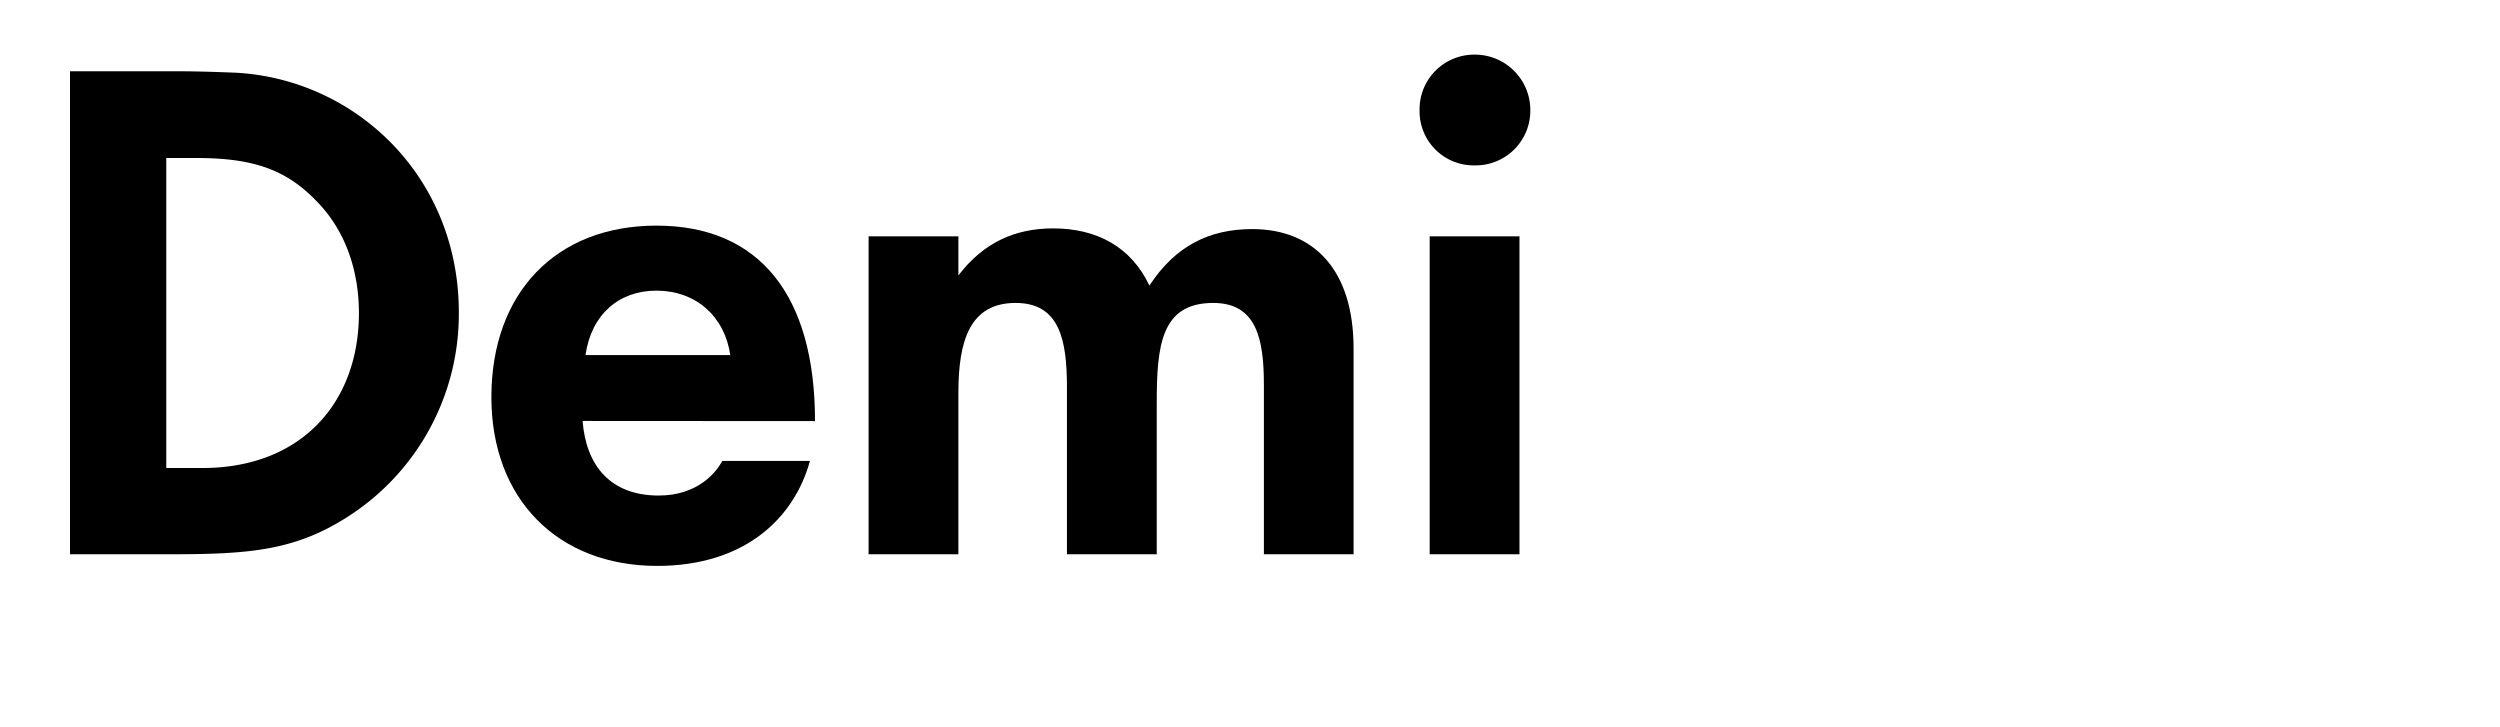 <?xml version="1.0" encoding="UTF-8"?> <svg xmlns="http://www.w3.org/2000/svg" viewBox="0 0 721.68 210"><defs><style>.cls-1{fill:none;}</style></defs><g id="Bounding_box" data-name="Bounding box"><rect class="cls-1" width="721.81" height="210"></rect></g><g id="Typeface"><path d="M100.47,149.11C85.21,158.93,72.05,160,49.27,160H20.21V20.57H50.94c6.06,0,11.7.21,17.14.42,34.48,1.88,64.37,29.89,64.37,69.18A69.44,69.44,0,0,1,100.47,149.11ZM91.9,58.61c-9-9.61-18.6-13-35.32-13H48V135.1H58.46c28.43,0,45.15-18.81,45.15-44.72C103.61,78.67,100.05,67.18,91.9,58.61Z"></path><path d="M168.18,121.52c1,13,8.15,21.53,21.95,21.53,11.49,0,16.72-6.9,18.39-10h25.29c-4.6,16.72-19,30.31-44.1,30.31-28.84,0-47.86-19.44-47.86-48.7,0-30.09,18.6-49.53,47.65-49.53,29.68,0,45.77,20.06,45.77,56.43ZM189.5,83.9c-10.87,0-18.81,6.9-20.48,18.6h41.8C209.15,91.21,200.79,83.9,189.5,83.9Z"></path><path d="M364.85,160V111.07c0-13.17-2.09-23.62-14.63-23.62-15.05,0-16.3,12.33-16.3,28.84V160H308V111.91c0-13.8-2.09-24.46-14.83-24.46-13.17,0-16.51,10.87-16.51,25.92V160H250.74V68.22h25.92V79.51C284,69.9,293.17,65.93,304,65.93c12.75,0,22.58,5.43,27.8,16.51,7.52-11.5,17.35-16.31,29.68-16.31,17.55,0,29.26,11.5,29.26,34.49V160Z"></path><path d="M425.67,15.77a16,16,0,0,1,16.09,16.09,15.78,15.78,0,0,1-16.09,15.88,15.61,15.61,0,0,1-15.88-15.88A15.78,15.78,0,0,1,425.67,15.77ZM412.71,160V68.22h25.92V160Z"></path></g></svg> 